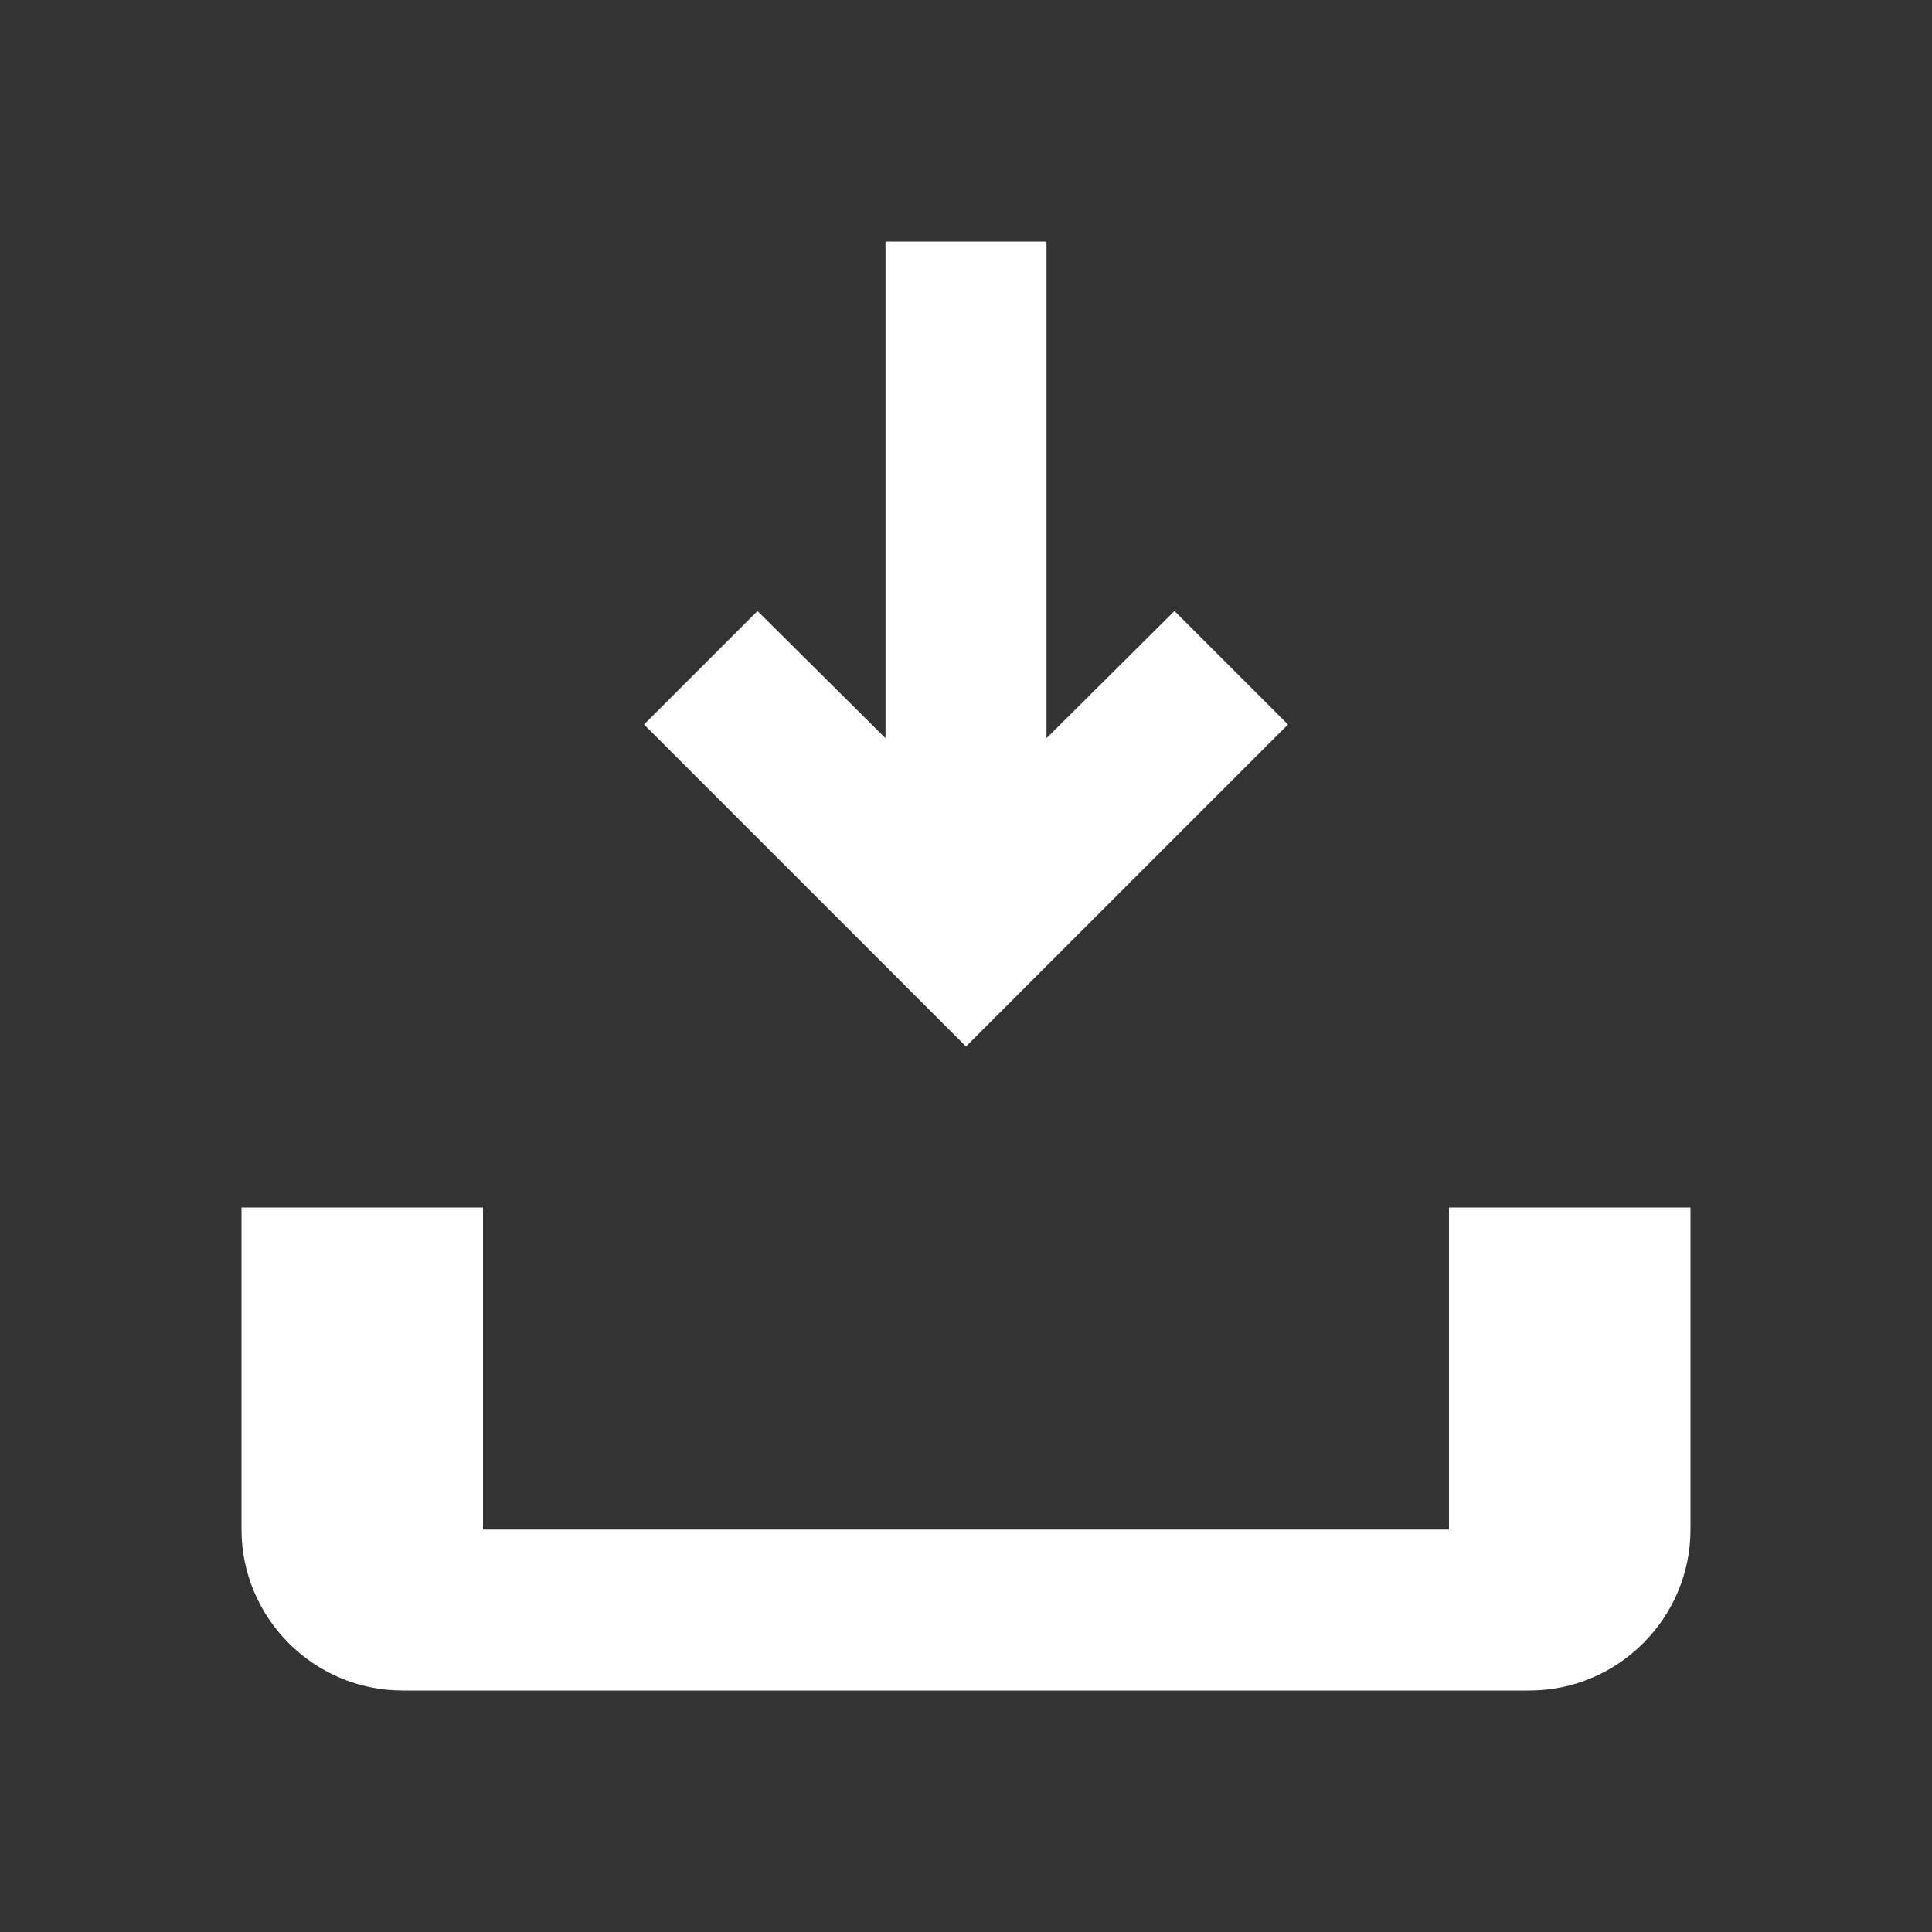 <svg width="24" height="24" viewBox="0 0 24 24" fill="none" xmlns="http://www.w3.org/2000/svg">
    <rect x="0" y="0" width="24" height="24" fill="#333333" stroke="none"/>
    <path d="M18 15V19H6V15H3V19C3 20.1 3.9 21 5 21H19C20.1 21 21 20.1 21 19V15H18Z" fill="white"/>
    <path d="M16 9L12 13L8 9L9.41 7.59L11 9.17V3H13V9.17L14.59 7.59L16 9Z" fill="white"/>
</svg>
